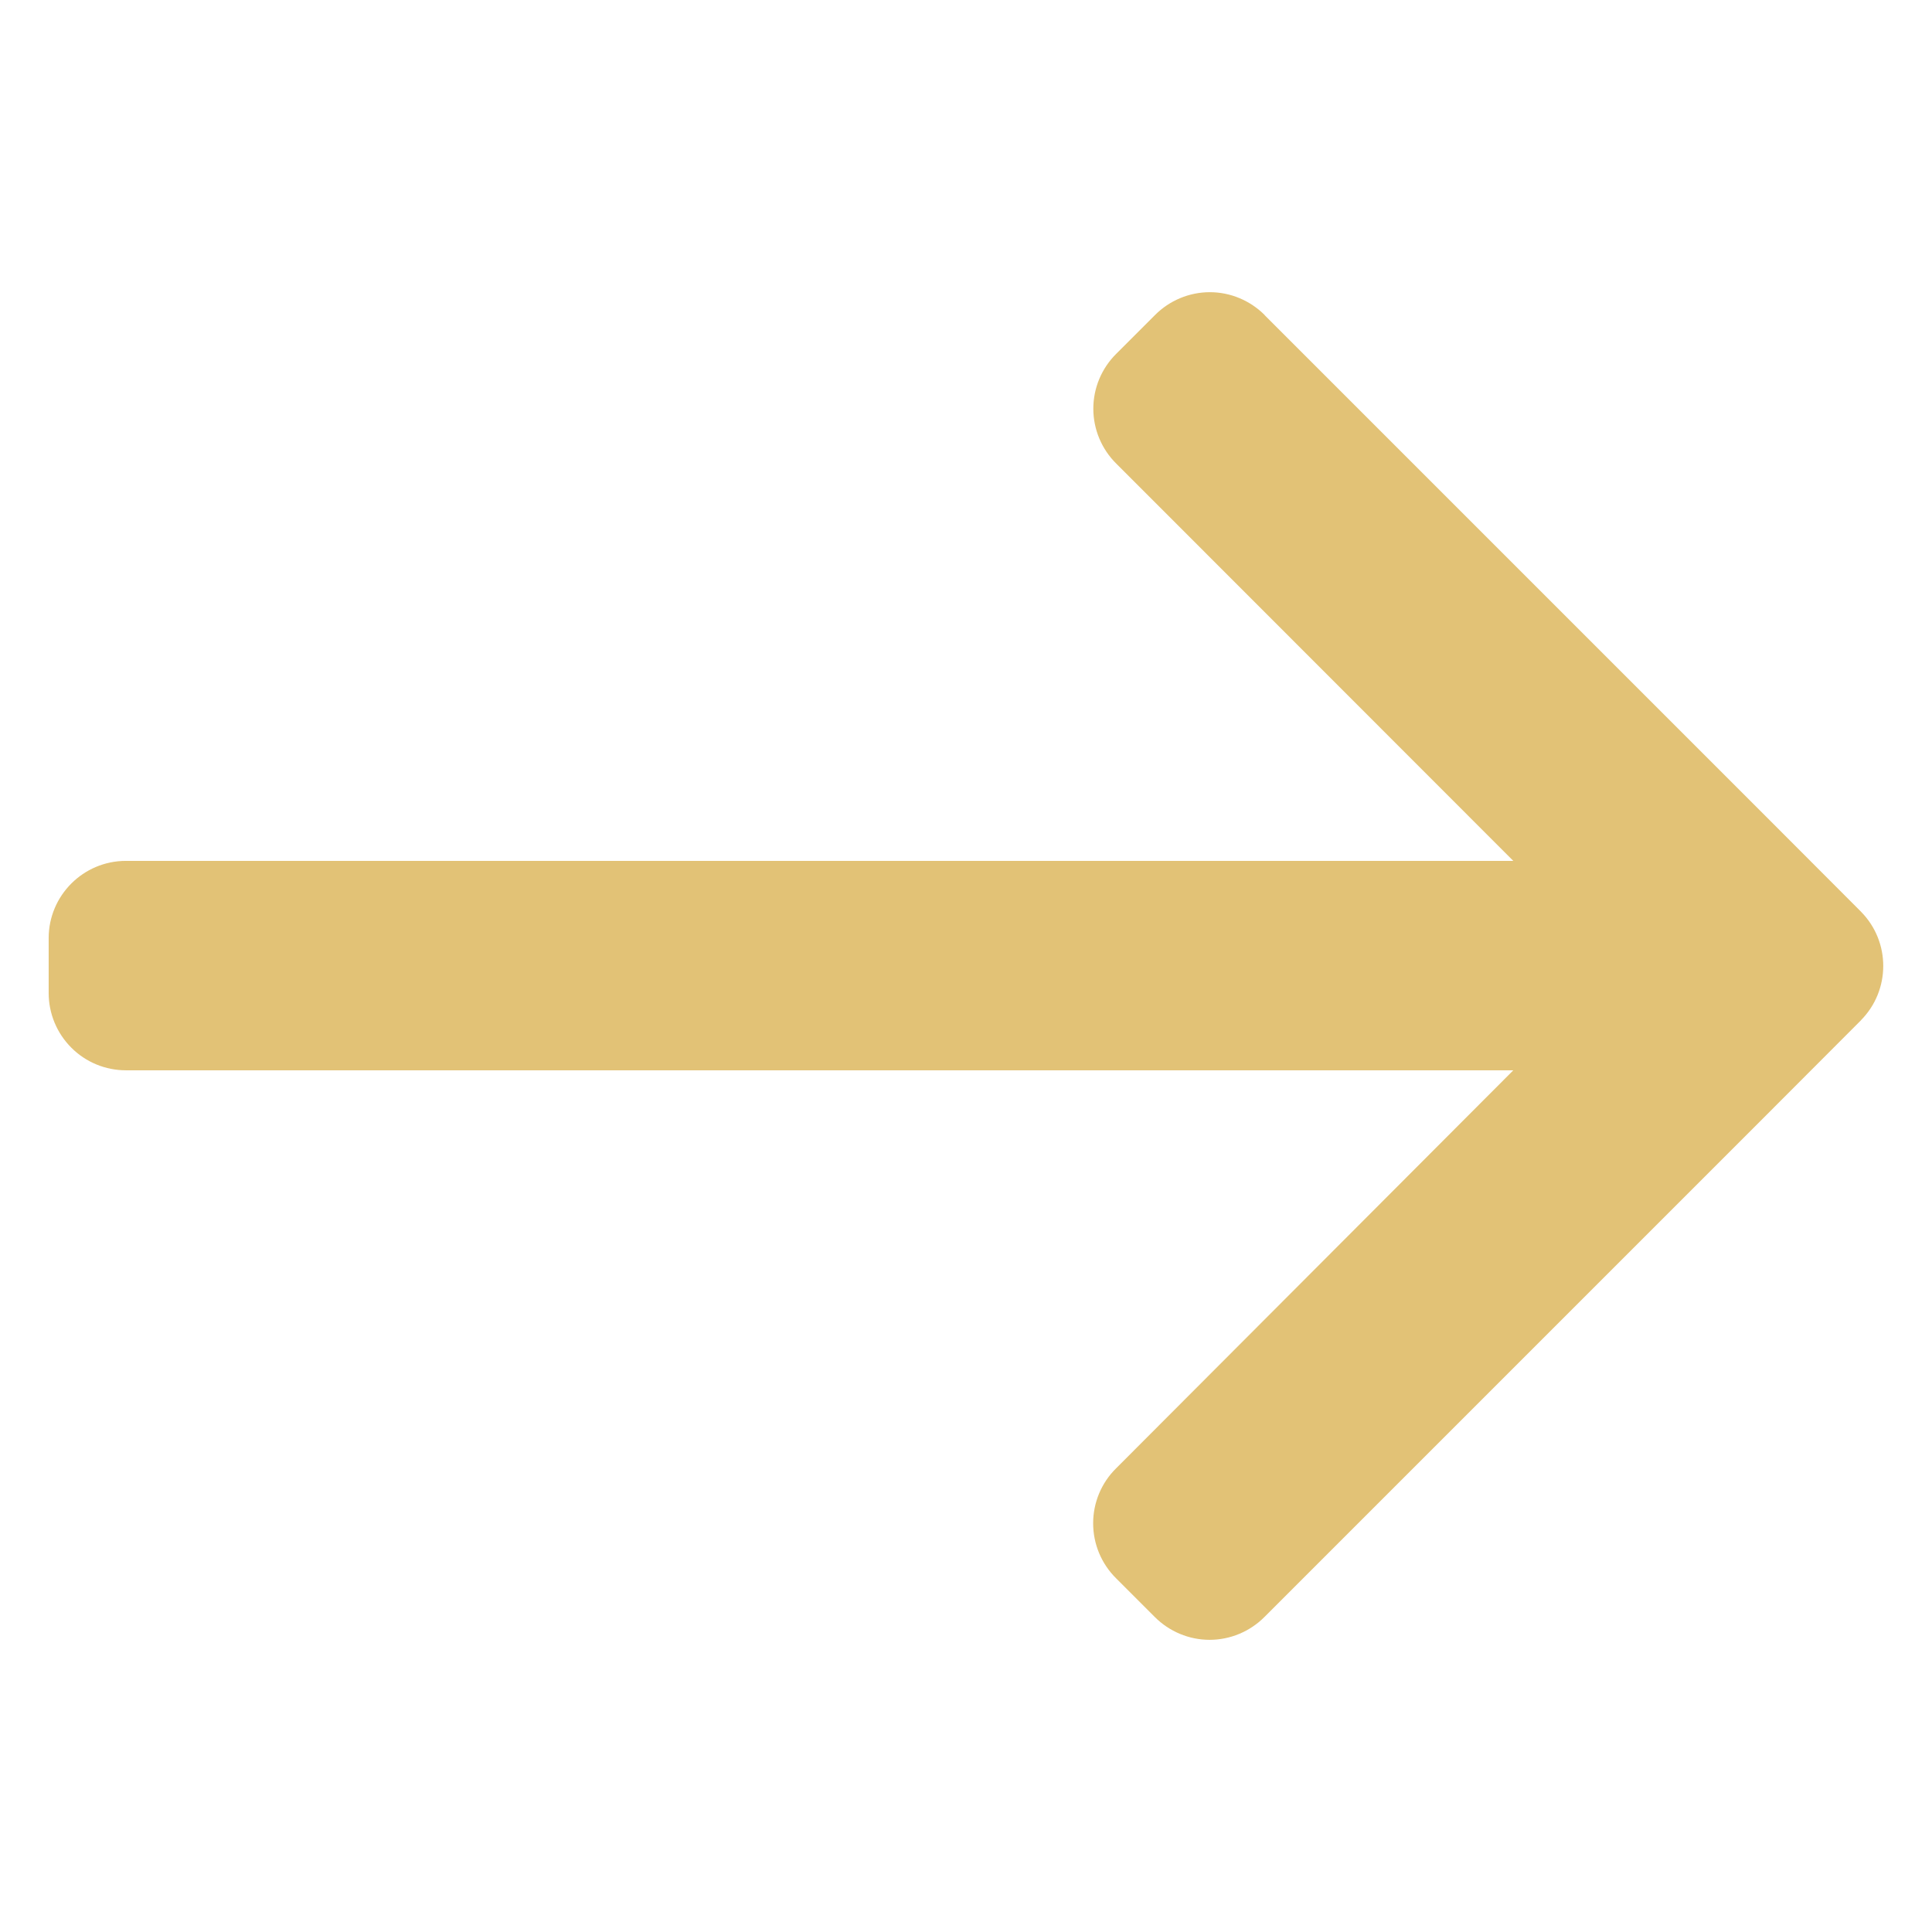 <?xml version="1.0" encoding="UTF-8"?> <svg xmlns="http://www.w3.org/2000/svg" viewBox="0 0 100 100" fill-rule="evenodd"><path d="m96.328 47.191-4.871-4.879-26-26 0.004-0.004c-0.754-0.754-1.773-1.184-2.84-1.184s-2.09 0.43-2.84 1.184l-2 2c-0.762 0.754-1.191 1.777-1.191 2.848 0 1.066 0.43 2.094 1.191 2.844l20.547 20.559h-71.809c-2.207 0-4 1.793-4 4v2.84c0 1.062 0.422 2.078 1.172 2.828 0.75 0.754 1.77 1.172 2.828 1.172h71.809l-20.559 20.602c-0.762 0.75-1.188 1.777-1.188 2.844 0 1.07 0.426 2.094 1.188 2.848l2 2c0.75 0.754 1.773 1.184 2.84 1.184s2.09-0.43 2.84-1.184l26-26 4.871-4.879v-0.004c1.539-1.555 1.543-4.059 0.008-5.617z" fill="#e2c276"></path></svg> 